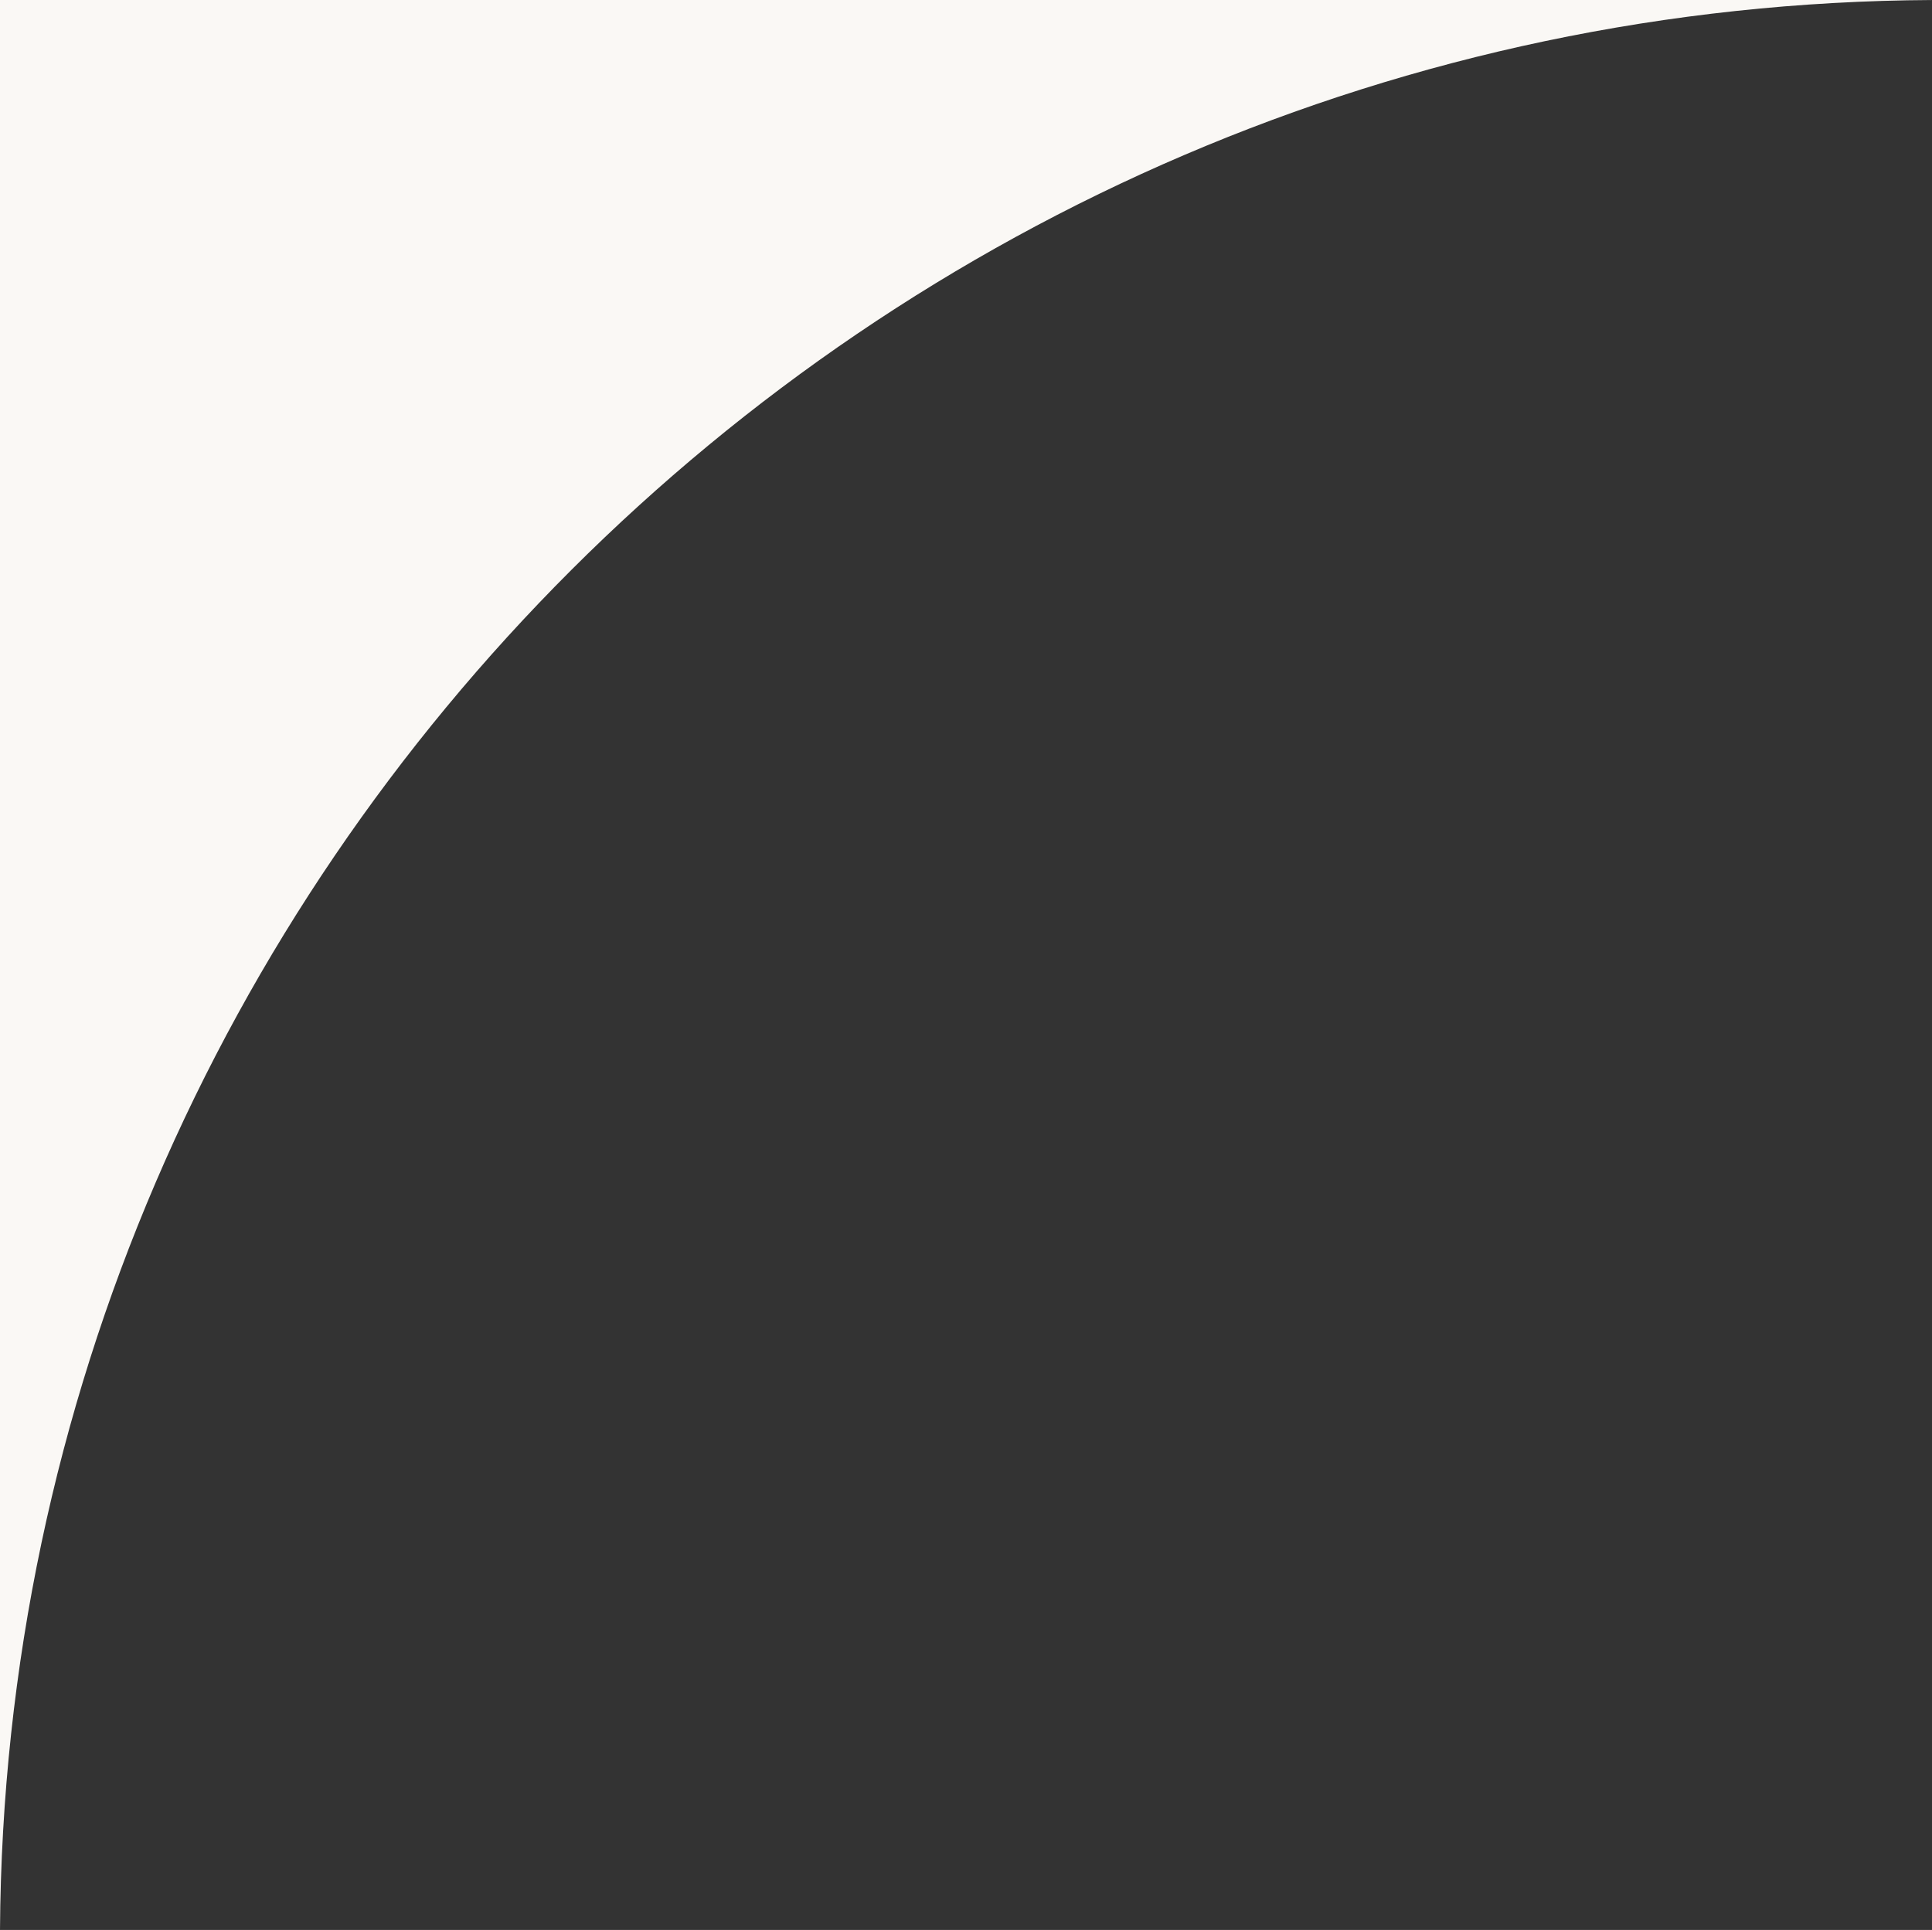 <svg xmlns="http://www.w3.org/2000/svg" width="109.422" height="109.332" viewBox="0 0 109.422 109.332">
  <rect x="0" y="0" width="109.422" height="109.332" fill="#333333" stroke="none"/>
  <path id="rounded-corners" d="M-17774,32.332h0V-77h109.422C-17724.555-76.689-17773.641-27.644-17774,32.332Z" transform="translate(17774 77.001)" fill="#faf8f5"/>
</svg>
